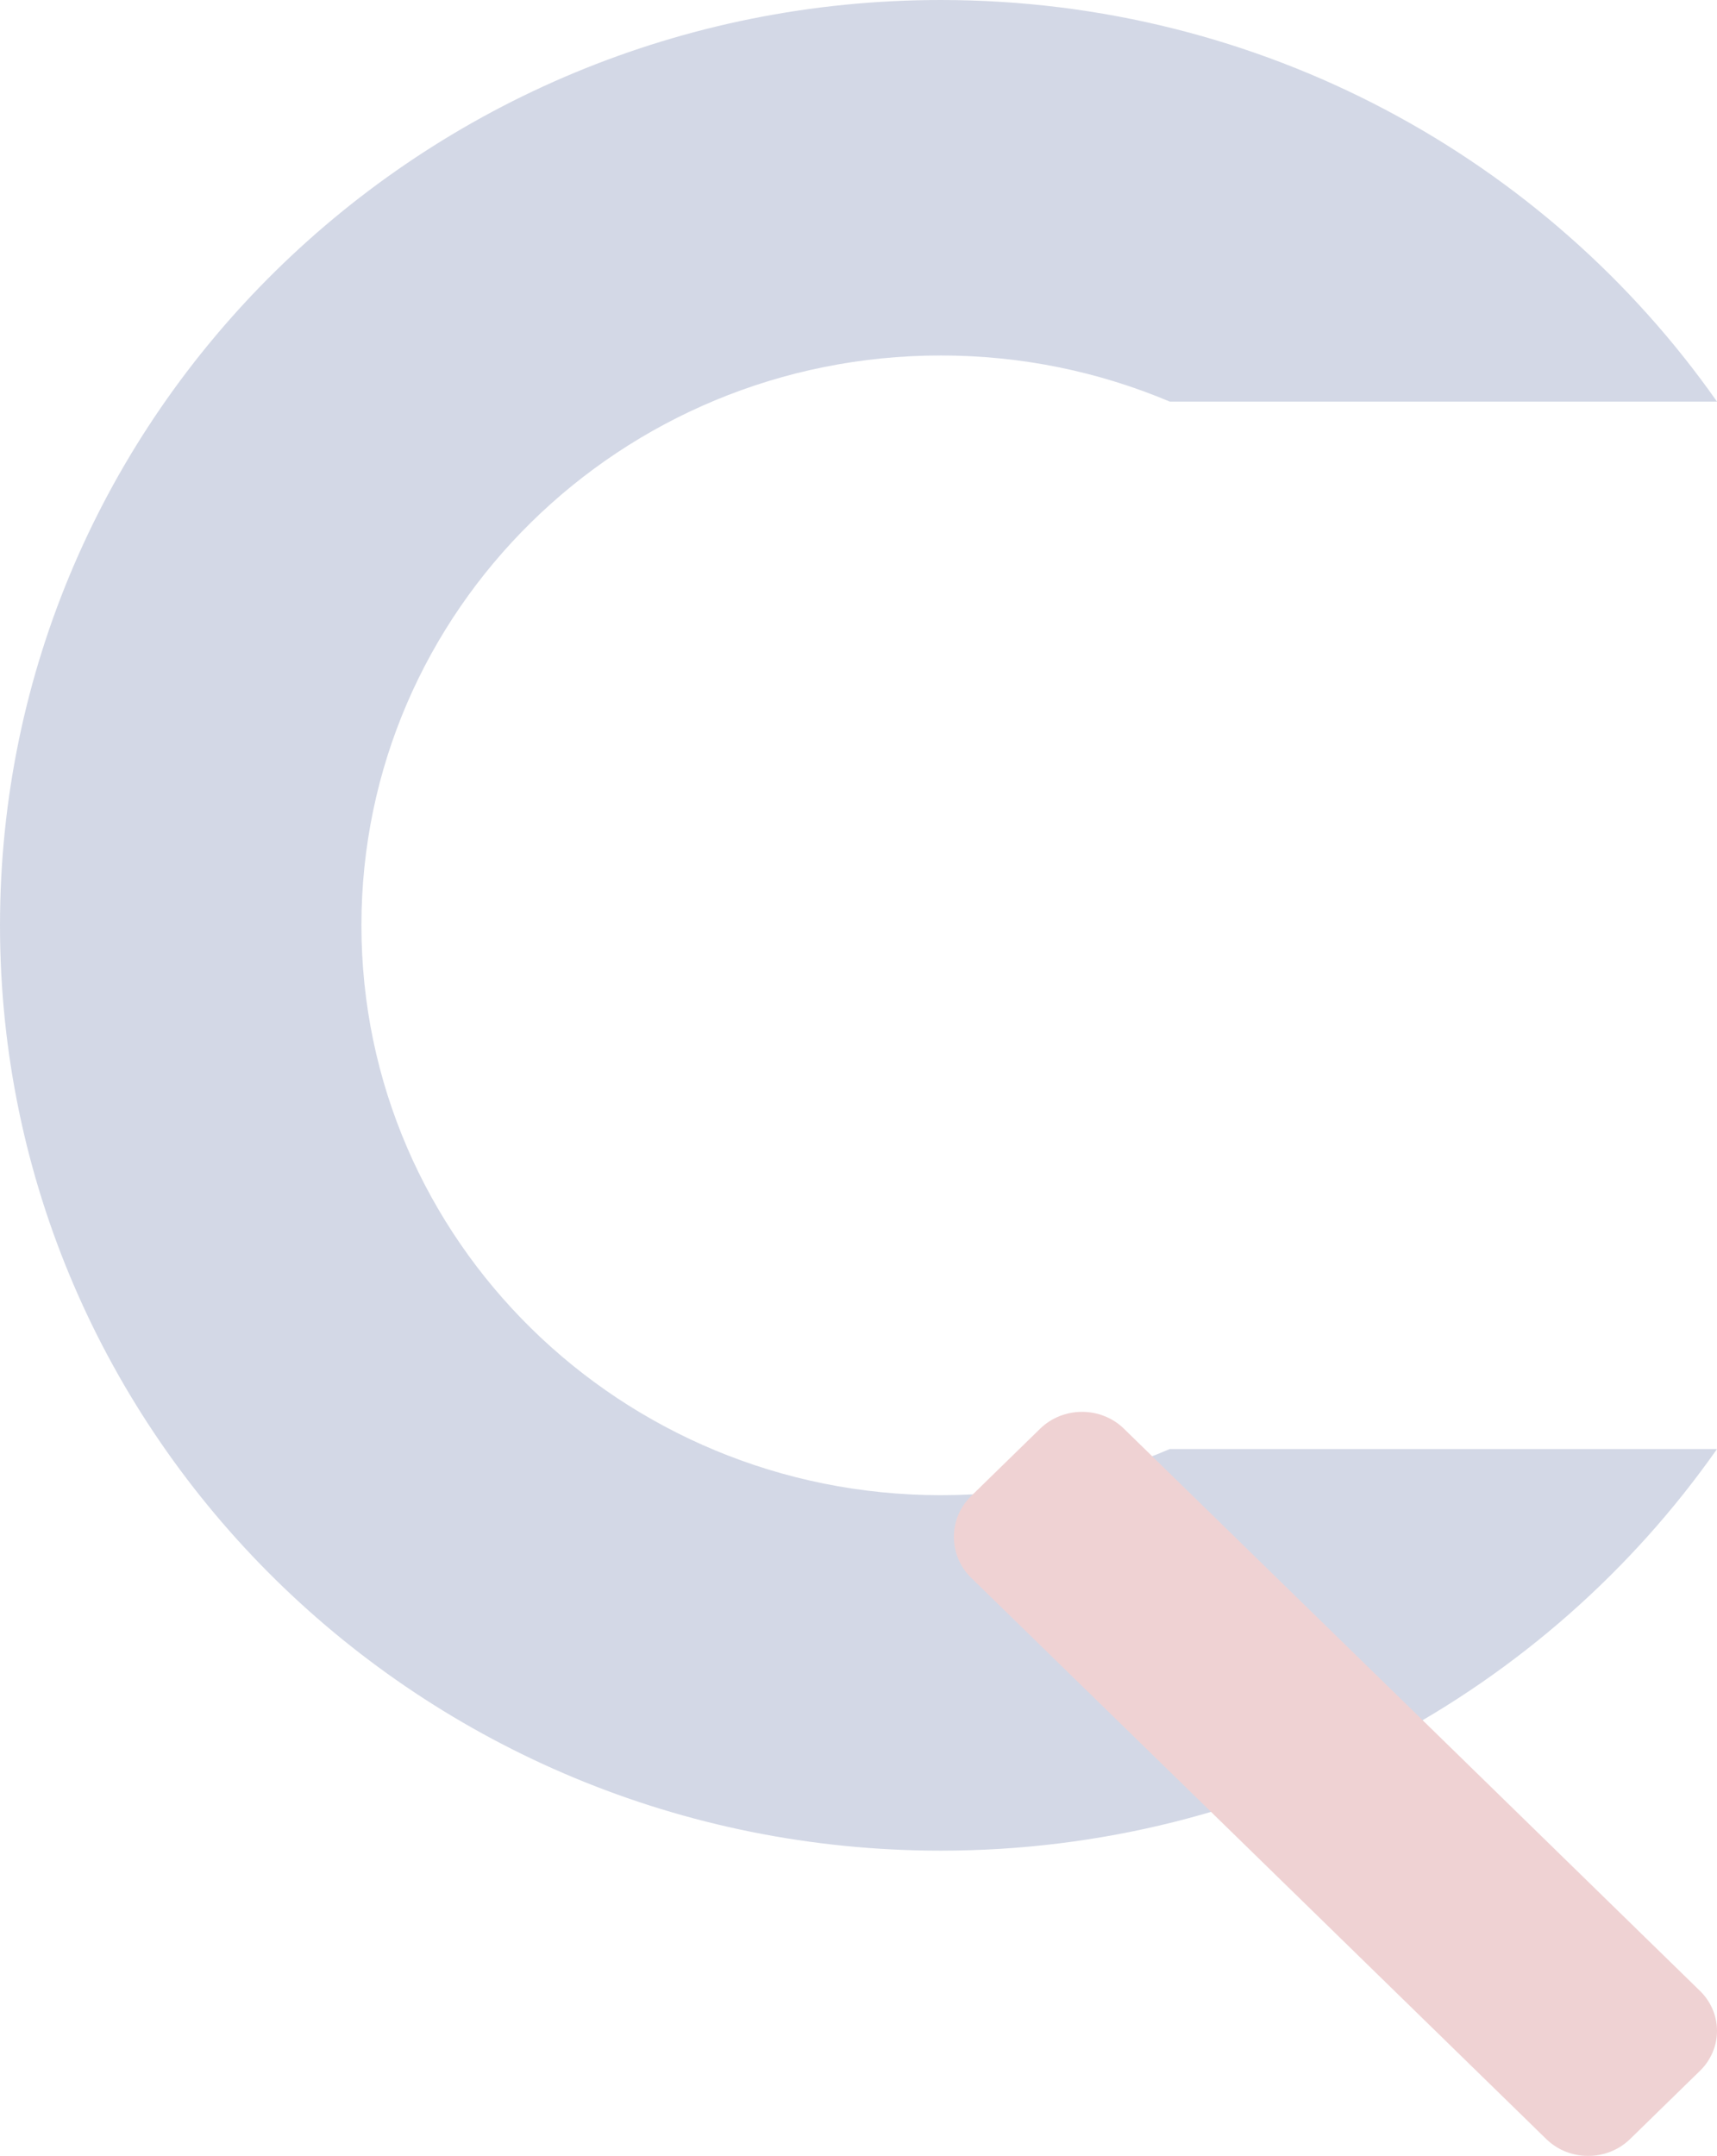 <svg xmlns="http://www.w3.org/2000/svg" width="90" height="113" viewBox="0 0 90 113" fill="none">
<g opacity="0.2">
<path d="M61.318 75.95C57.654 77.515 53.605 78.368 49.314 78.368C32.539 78.368 18.945 64.999 18.945 48.5C18.945 32.002 32.539 18.632 49.314 18.632C53.556 18.632 57.606 19.485 61.318 21.05H90C81.082 8.344 66.186 0 49.314 0C22.078 0 0 21.714 0 48.5C0 75.286 22.078 97 49.314 97C66.186 97 81.082 88.656 90 75.95H61.318Z" fill="#243E82"/>
<path d="M89.059 108.587L85.442 112.117C84.236 113.294 82.258 113.294 81.052 112.117L50.904 82.697C49.699 81.52 49.699 79.59 50.904 78.413L54.522 74.883C55.728 73.706 57.706 73.706 58.912 74.883L89.059 104.303C90.314 105.48 90.314 107.41 89.059 108.587Z" fill="#AD1F24"/>
</g>
</svg>